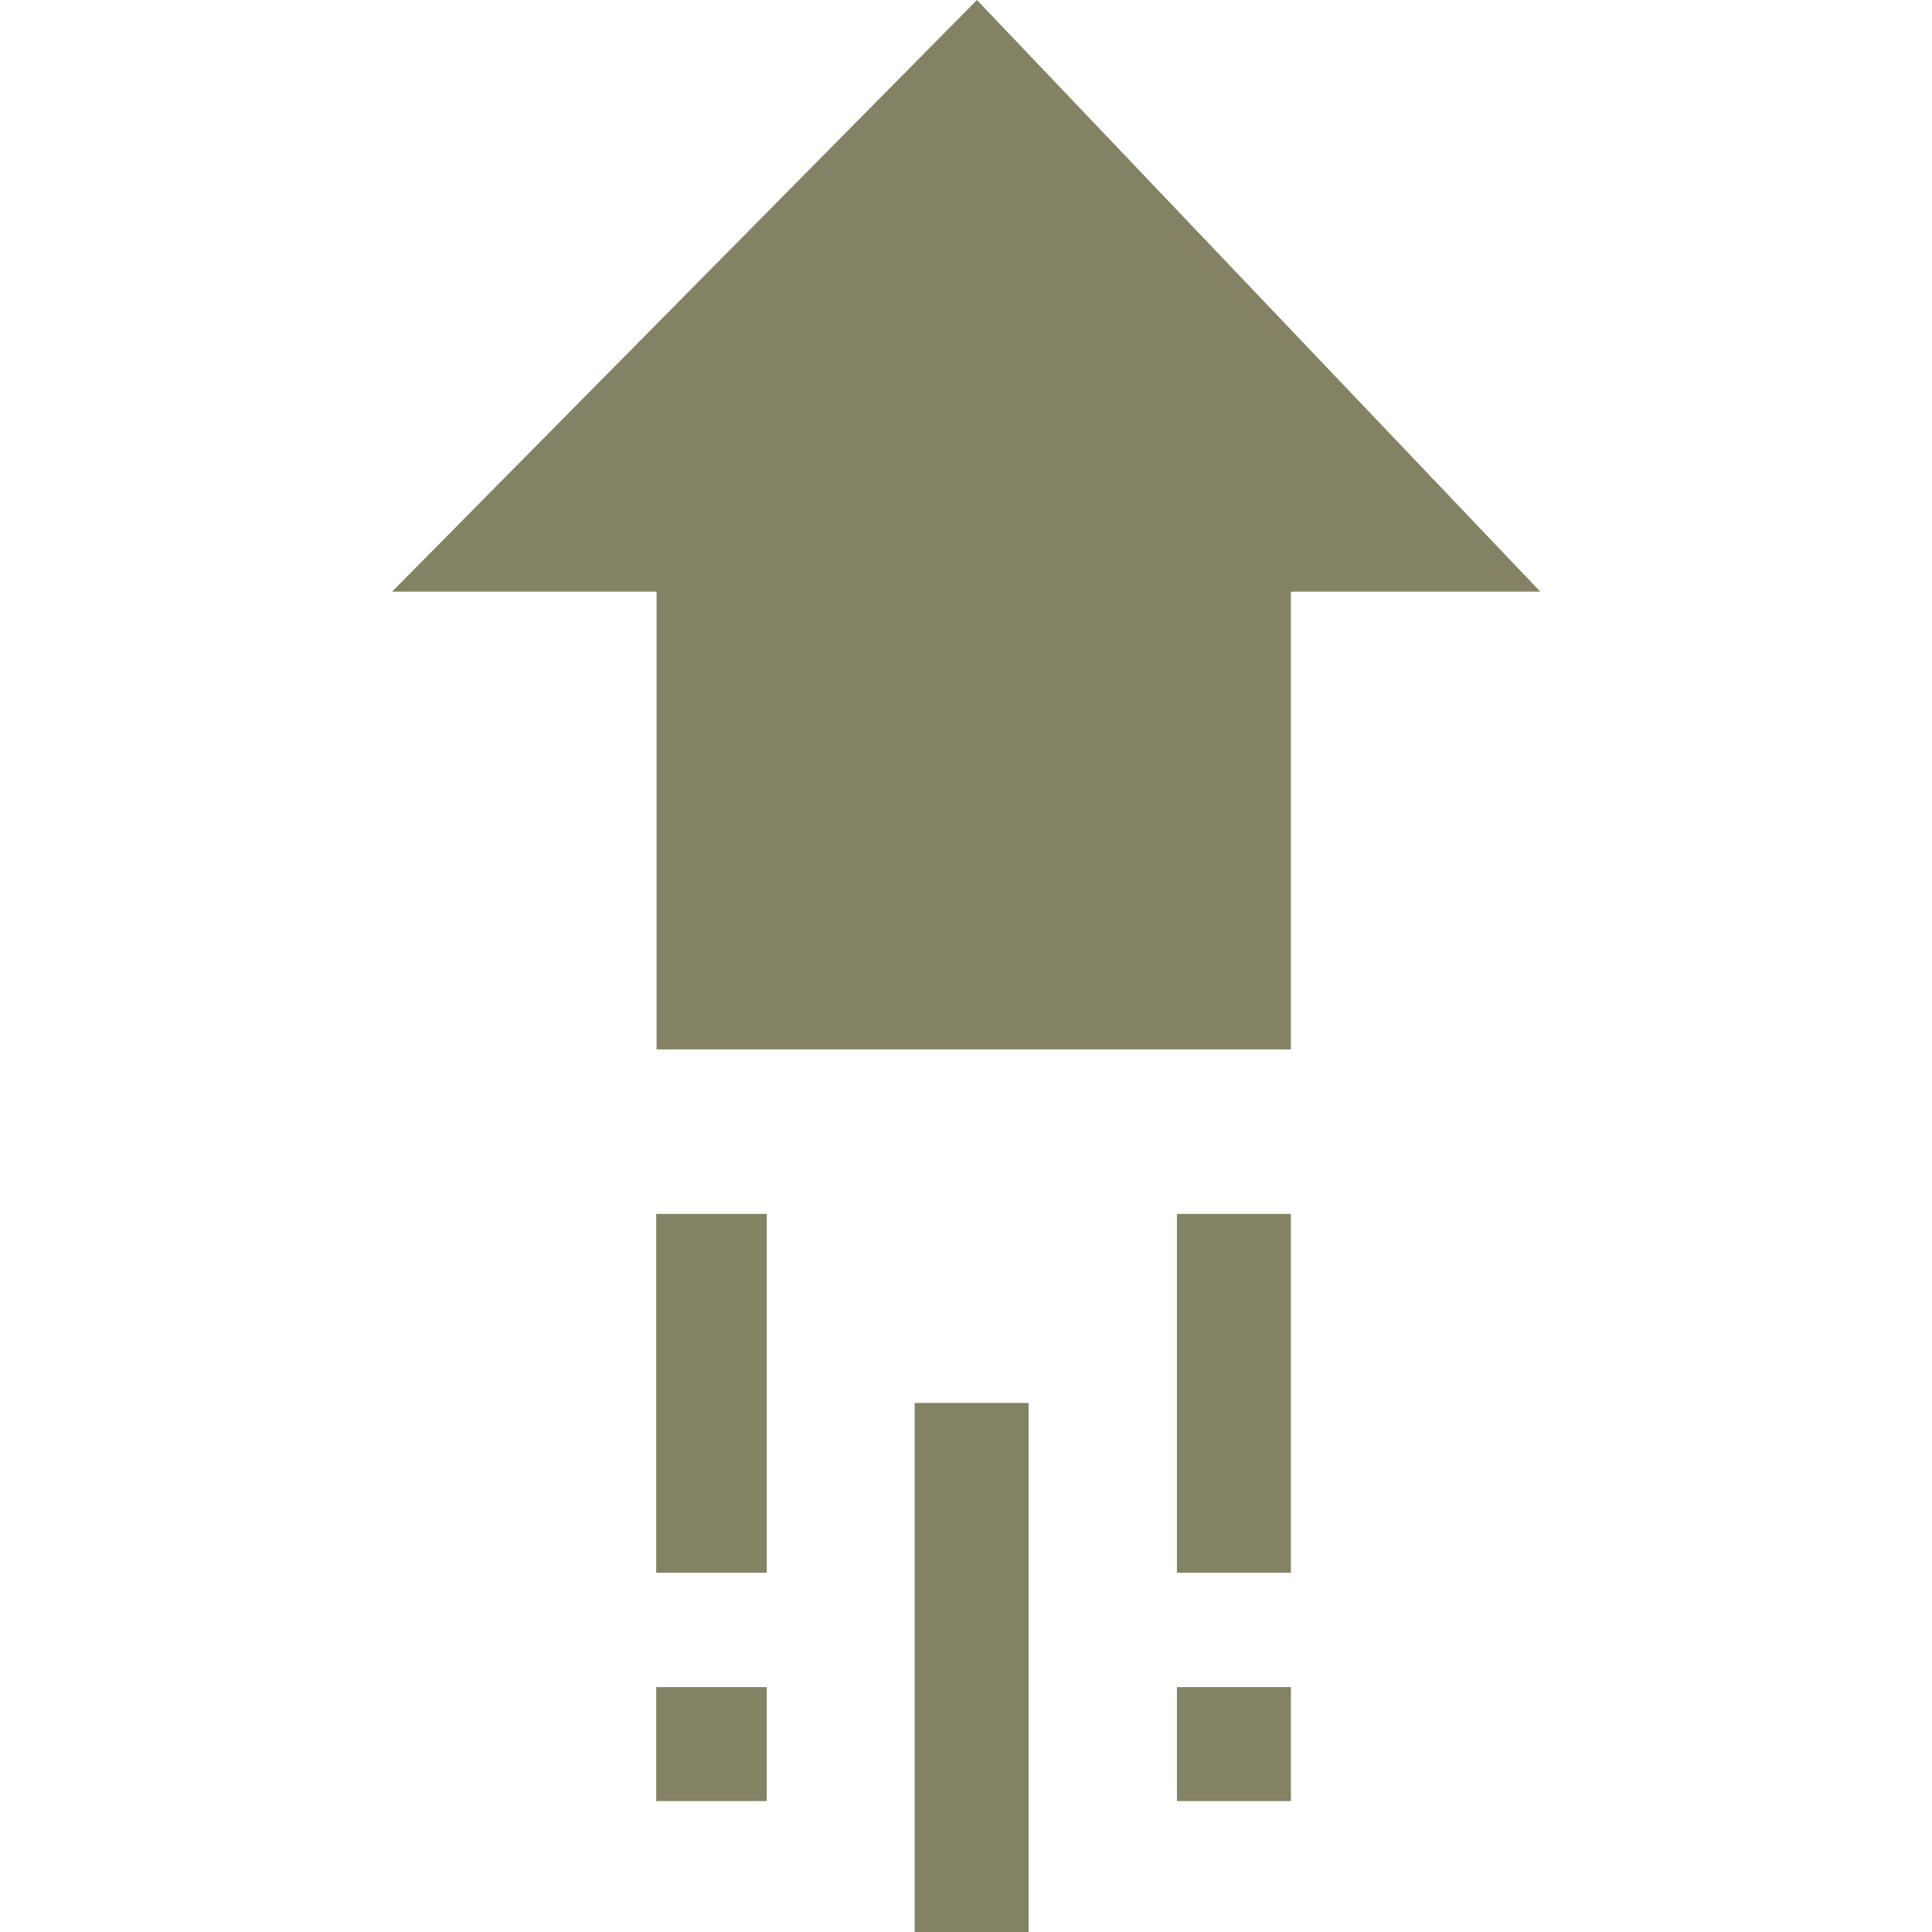 <?xml version="1.0" encoding="UTF-8"?>
<svg id="Capa_1" xmlns="http://www.w3.org/2000/svg" version="1.1" viewBox="0 0 512 512">
  <!-- Generator: Adobe Illustrator 29.3.1, SVG Export Plug-In . SVG Version: 2.1.0 Build 151)  -->
  <defs>
    <style>
      .st0 {
        fill: #838264;
      }
    </style>
  </defs>
  <path class="st0" d="M342.1,278.1h-168.1v-121.3h-70.1L258.9,0l149.3,156.8h-66.1v121.3Z"/>
  <g>
    <path class="st0" d="M173.9,447.1h29.3v30.2h-29.3v-30.2Z"/>
    <path class="st0" d="M173.9,321.7h29.3v95.1h-29.3v-95.1Z"/>
    <path class="st0" d="M311.9,447.1h30.2v30.2h-30.2v-30.2Z"/>
    <path class="st0" d="M311.9,321.7h30.2v95.1h-30.2v-95.1Z"/>
    <path class="st0" d="M242.4,371.8h30.2v140.2h-30.2v-140.2Z"/>
  </g>
</svg>